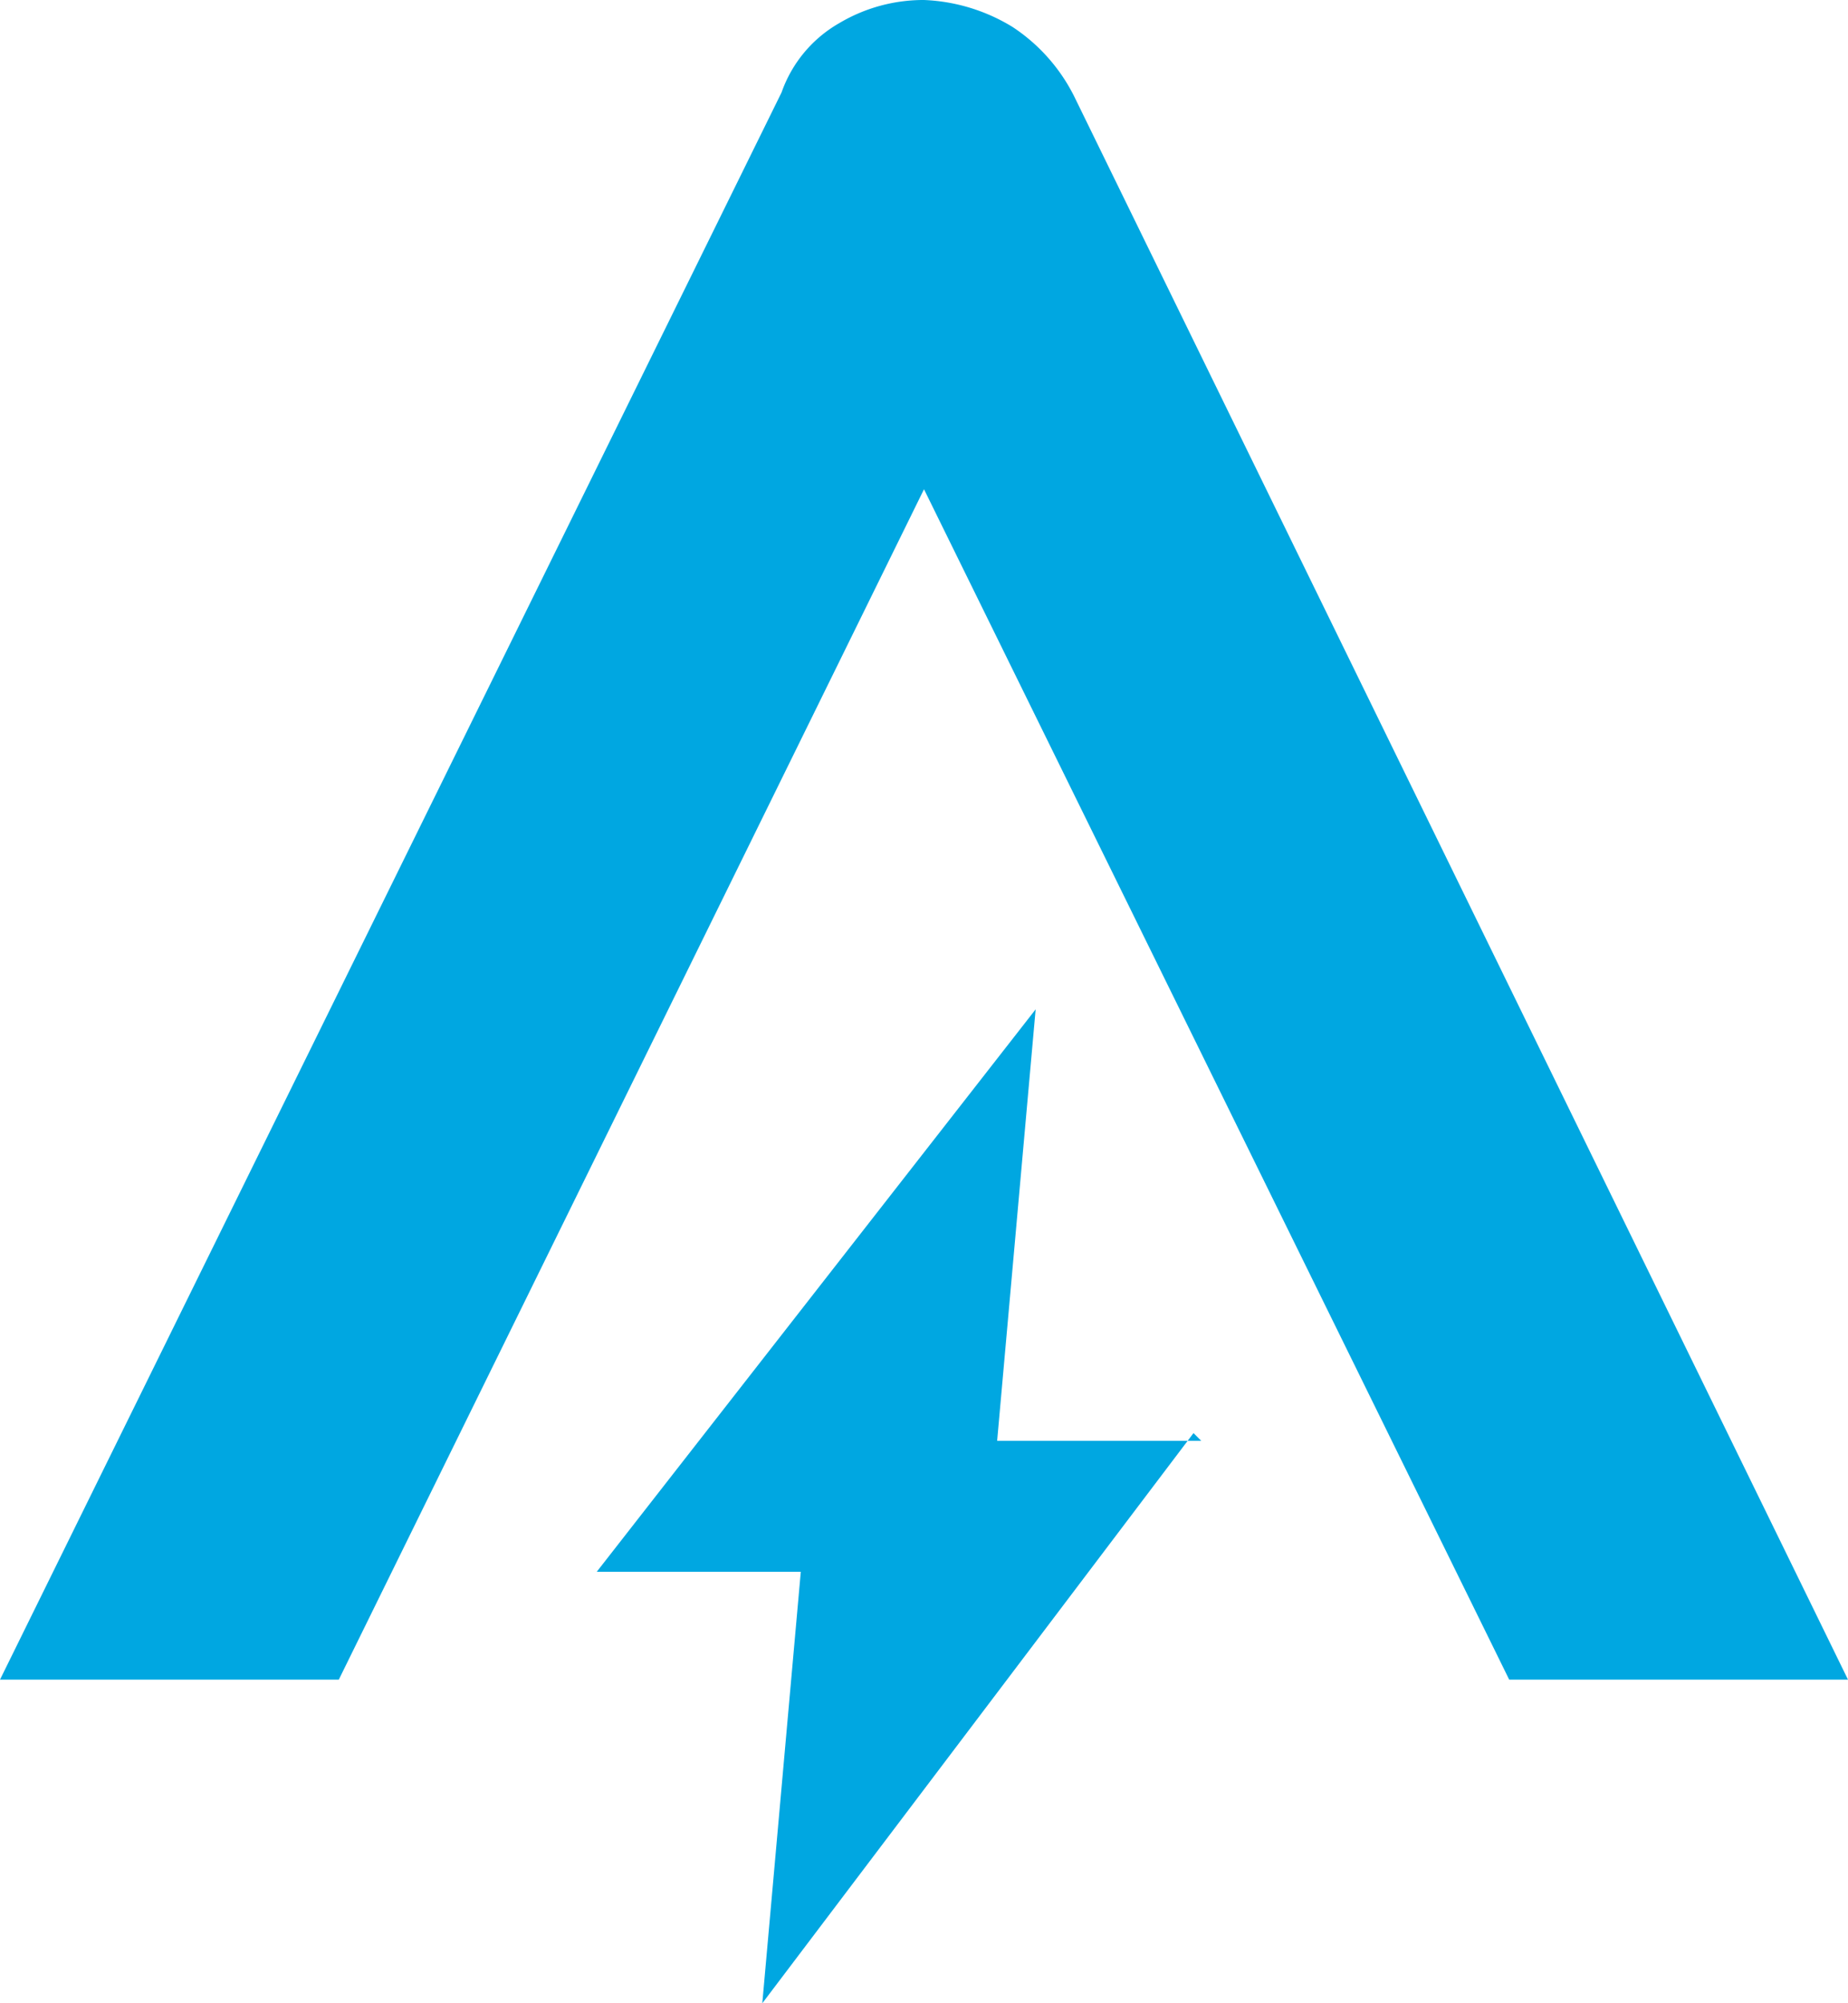 <svg id="Layer_1" data-name="Layer 1" xmlns="http://www.w3.org/2000/svg" viewBox="0 0 48 52"><title>Anker symbol logo - Brandlogos.net</title><path d="M247.3,218.4,227,259.6h8.8L251,228.7l15.2,30.9H275l-20.1-41.1a4.64,4.64,0,0,0-1.6-1.8,4.76,4.76,0,0,0-2.3-.7,4.28,4.28,0,0,0-2.2.6A3.35,3.35,0,0,0,247.3,218.4Z" transform="translate(-227 -216)" style="fill:#00a7e1"/><path d="M258.2,253.4h-5.3l1-11.2-11.4,14.6h5.3l-1,11.2L258,253.2Z" transform="translate(-227 -216)" style="fill:#00a7e1"/></svg>